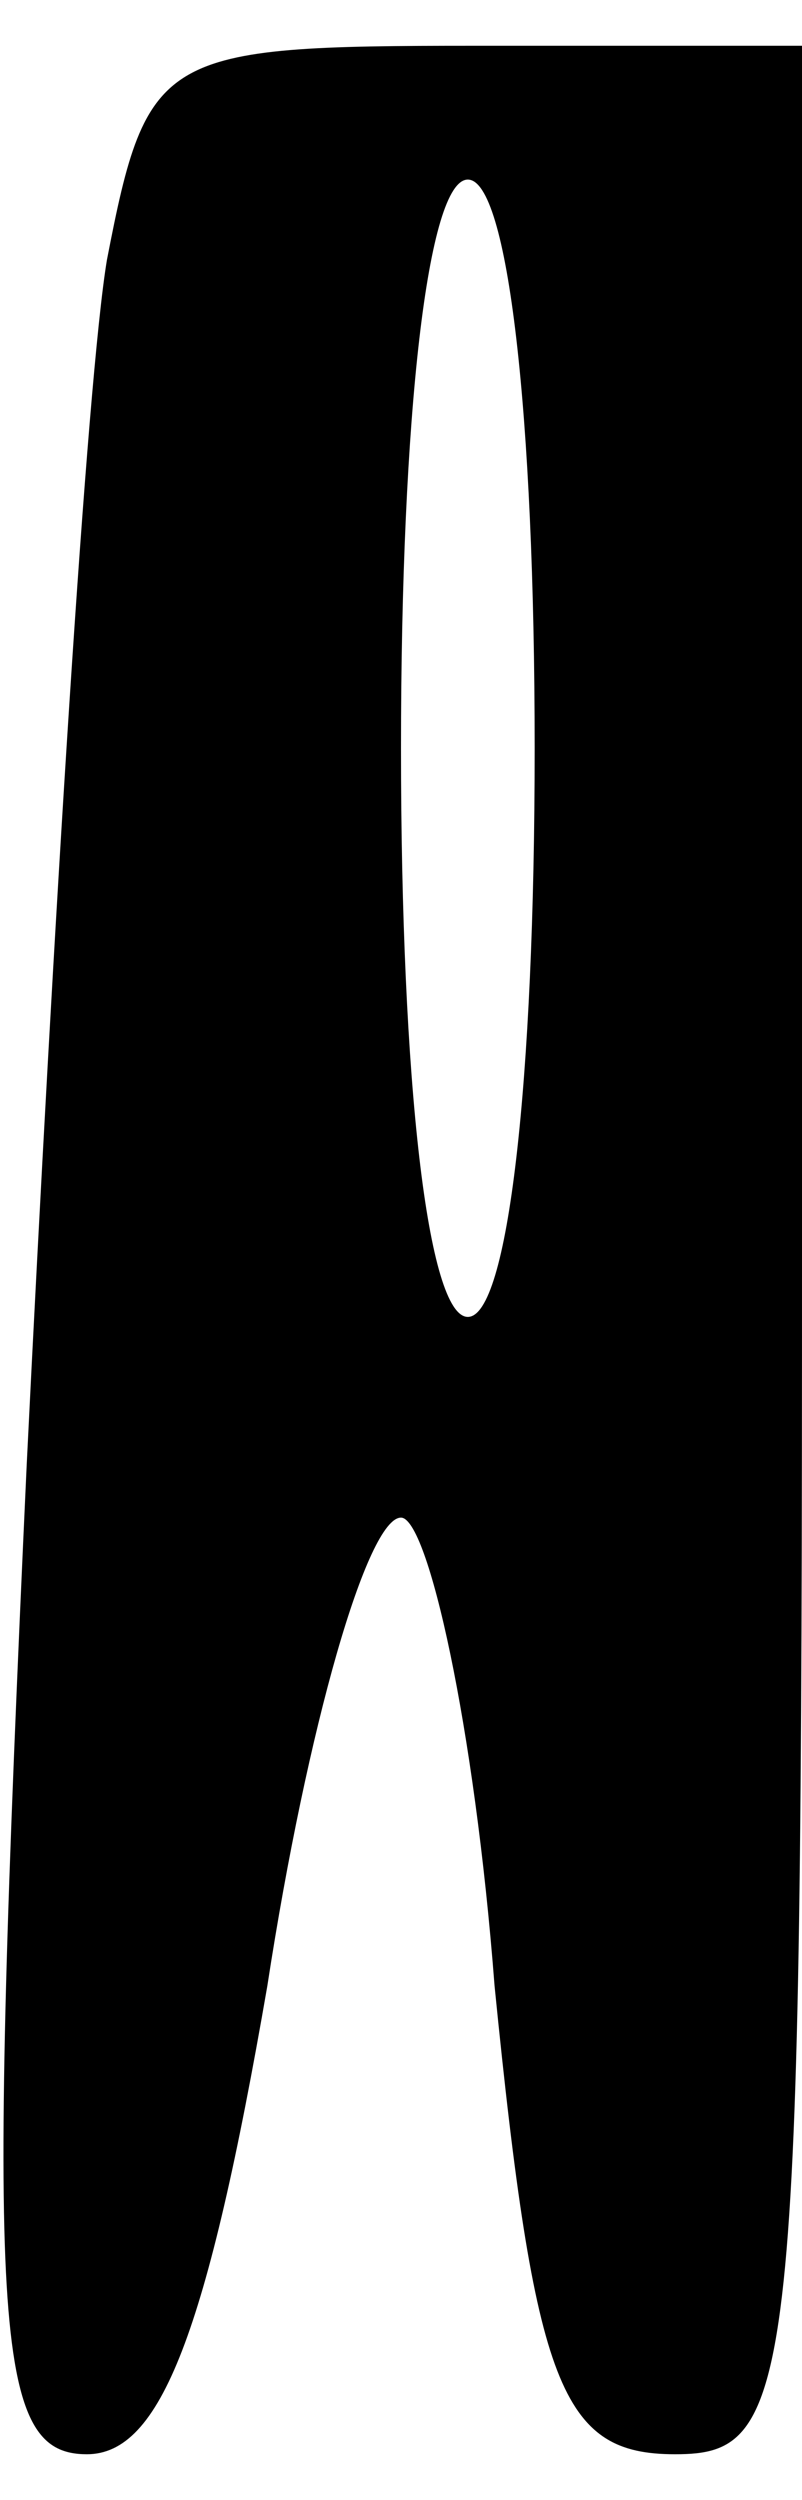 <?xml version="1.0" encoding="UTF-8" standalone="yes"?>
<svg version="1.0" xmlns="http://www.w3.org/2000/svg" width="11.4" height="35.5" viewBox="0 0 12 36" preserveAspectRatio="xMidYMid meet">
  <g transform="translate(0,36) scale(0.1,-0.1)" fill="#000000" stroke="none">
    <path d="M16 328 c-3 -18 -8 -99 -12 -180 -6 -130 -5 -148 9 -148 11 0 18 18
27 70 6 39 15 70 20 70 4 0 11 -31 14 -70 6 -60 10 -70 27 -70 18 0 19 9 19
180 l0 180 -49 0 c-47 0 -49 -1 -55 -32z m64 -73 c0 -50 -4 -85 -10 -85 -6 0
-10 35 -10 85 0 50 4 85 10 85 6 0 10 -35 10 -85z"/>
  </g>
</svg>